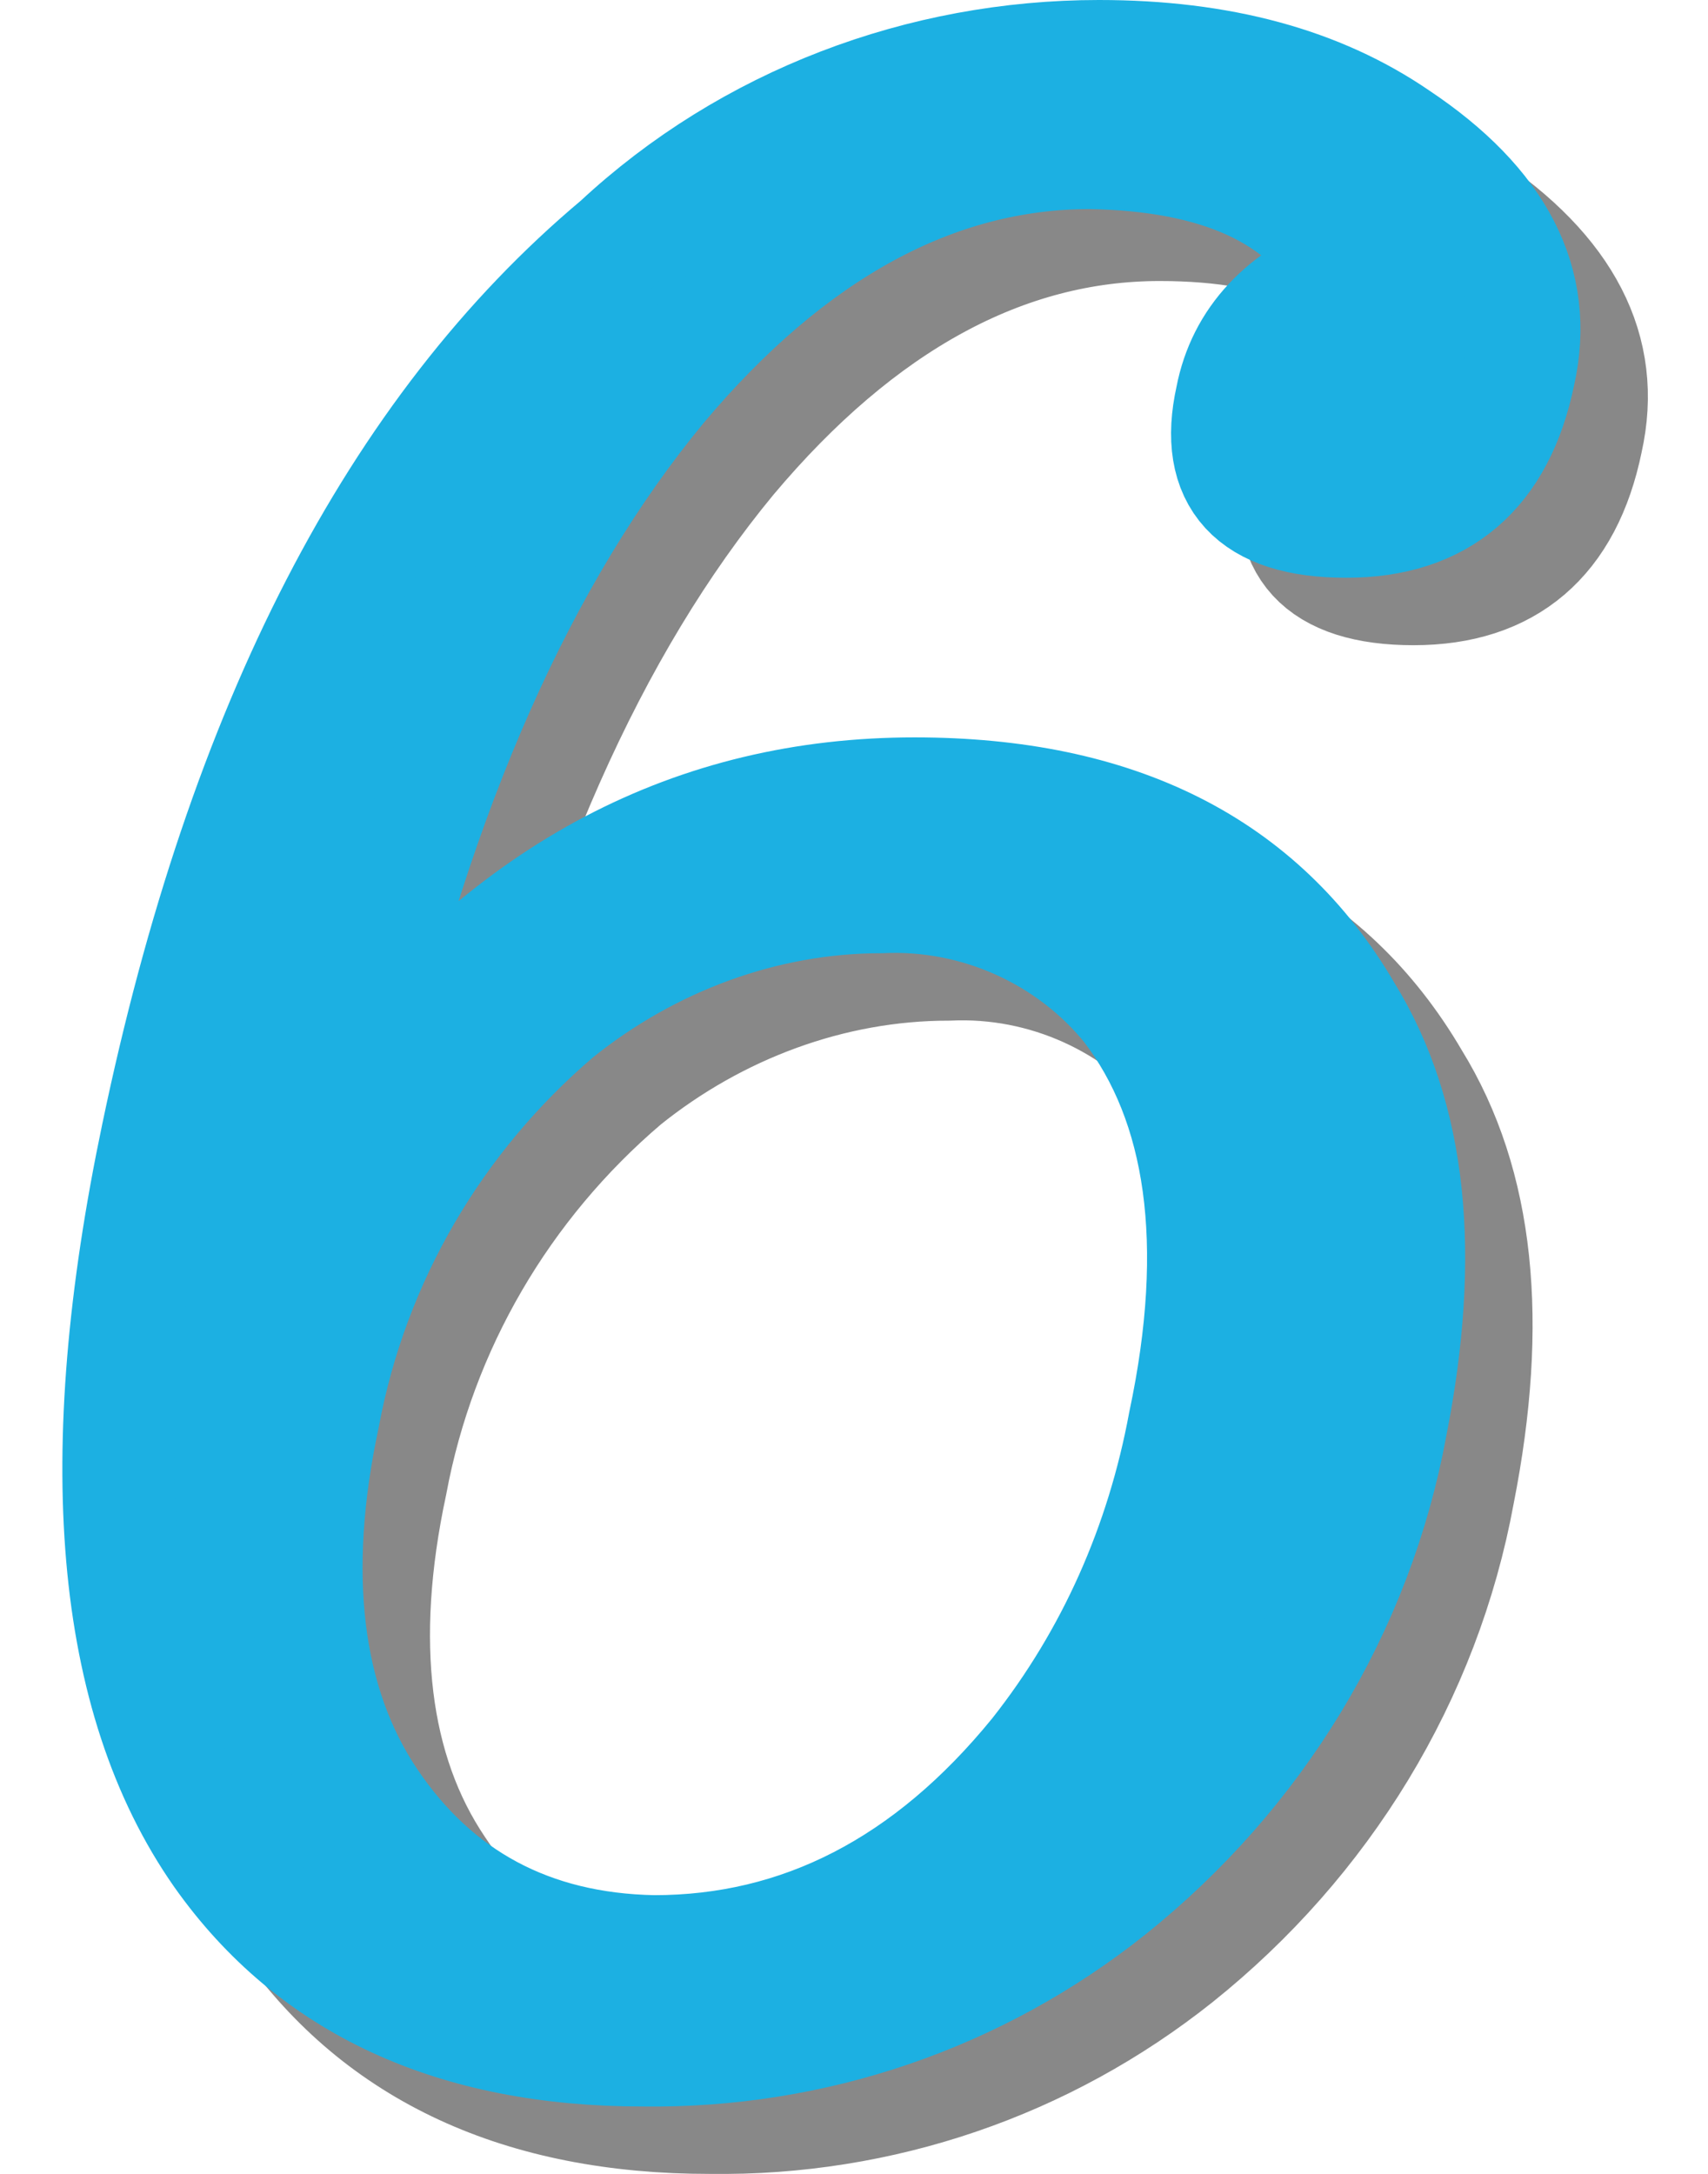 <?xml version="1.0" encoding="utf-8"?>
<!-- Generator: Adobe Illustrator 23.0.1, SVG Export Plug-In . SVG Version: 6.00 Build 0)  -->
<svg version="1.1" id="レイヤー_1" xmlns="http://www.w3.org/2000/svg" xmlns:xlink="http://www.w3.org/1999/xlink" x="0px"
	 y="0px" viewBox="0 0 76 96.7" style="enable-background:new 0 0 76 96.7;" xml:space="preserve">
<style type="text/css">
	.st0{opacity:0.6;}
	.st1{fill:#393939;stroke:#393939;stroke-width:5;stroke-miterlimit:10;}
	.st2{fill:#1CB0E2;stroke:#1CB0E2;stroke-width:5;stroke-miterlimit:10;}
</style>
<title>アセット 7</title>
<g>
	<g id="レイヤー_1-2">
		<g class="st0">
			<path class="st1" d="M19,51.3c6.7-8.7,14.9-13,24.7-13c9,0,15.4,3.2,19.2,9.7c2.9,4.7,3.5,10.8,2,18.4c-1.5,8.2-6,15.5-12.5,20.7
				c-5.9,4.7-13.2,7.2-20.8,7.1c-8.4,0-14.7-2.9-18.8-8.7C7.9,78.5,7,67.8,10,53.5c3.7-18.2,10.6-31.4,20.5-39.7
				c5.8-5.4,13.5-8.3,21.4-8.3c5.4,0,9.8,1.2,13.3,3.6c4.5,3,6.3,6.5,5.4,10.5c-0.9,4.4-3.5,6.6-7.7,6.6s-5.9-1.9-5.1-5.5
				c0.5-2.6,2.3-4.5,5.2-5.6c-1.9-3.4-5.7-5.1-11.4-5.1c-6.9,0-13.3,3.5-19.1,10.4c-6.2,7.5-10.8,17.9-13.8,31.1L19,51.3z
				 M42.2,42.9c-5.2,0-10.3,1.9-14.4,5.2C22.4,52.7,18.7,59,17.4,66c-1.5,7-0.8,12.8,2.1,17.1c2.9,4.4,7.1,6.6,12.6,6.7
				c6.5,0,12.2-2.9,17-8.8c3.4-4.3,5.6-9.3,6.6-14.7c1.7-8,0.8-14.2-2.5-18.5C50.6,44.6,46.5,42.7,42.2,42.9z"/>
		</g>
	</g>
	<g id="レイヤー_1のコピー">
		<path class="st2" d="M16,48.3c6.7-8.7,14.9-13,24.7-13c9,0,15.4,3.2,19.2,9.7c2.9,4.7,3.5,10.8,2,18.4c-1.5,8.2-6,15.5-12.5,20.7
			c-5.9,4.7-13.2,7.2-20.8,7.1c-8.4,0-14.7-2.9-18.8-8.7C4.9,75.5,4,64.8,7,50.5c3.8-18.2,10.6-31.4,20.5-39.7
			c5.8-5.4,13.5-8.3,21.4-8.3c5.4,0,9.8,1.2,13.3,3.6c4.5,3,6.3,6.5,5.4,10.5c-0.9,4.4-3.5,6.6-7.7,6.6s-5.9-1.9-5.1-5.5
			c0.5-2.6,2.3-4.5,5.2-5.6C58,8.6,54.2,6.9,48.5,6.8c-6.9,0-13.3,3.5-19.1,10.4c-6.2,7.5-10.8,17.9-13.8,31.1L16,48.3z M39.2,39.9
			c-5.2,0-10.3,1.9-14.4,5.2C19.4,49.7,15.7,56,14.4,63c-1.5,7-0.8,12.8,2.1,17.1s7.1,6.6,12.6,6.7c6.5,0,12.2-2.9,17-8.8
			c3.4-4.3,5.6-9.3,6.6-14.7c1.7-8,0.8-14.2-2.5-18.5C47.6,41.6,43.5,39.7,39.2,39.9z"/>
	</g>
</g>
</svg>
